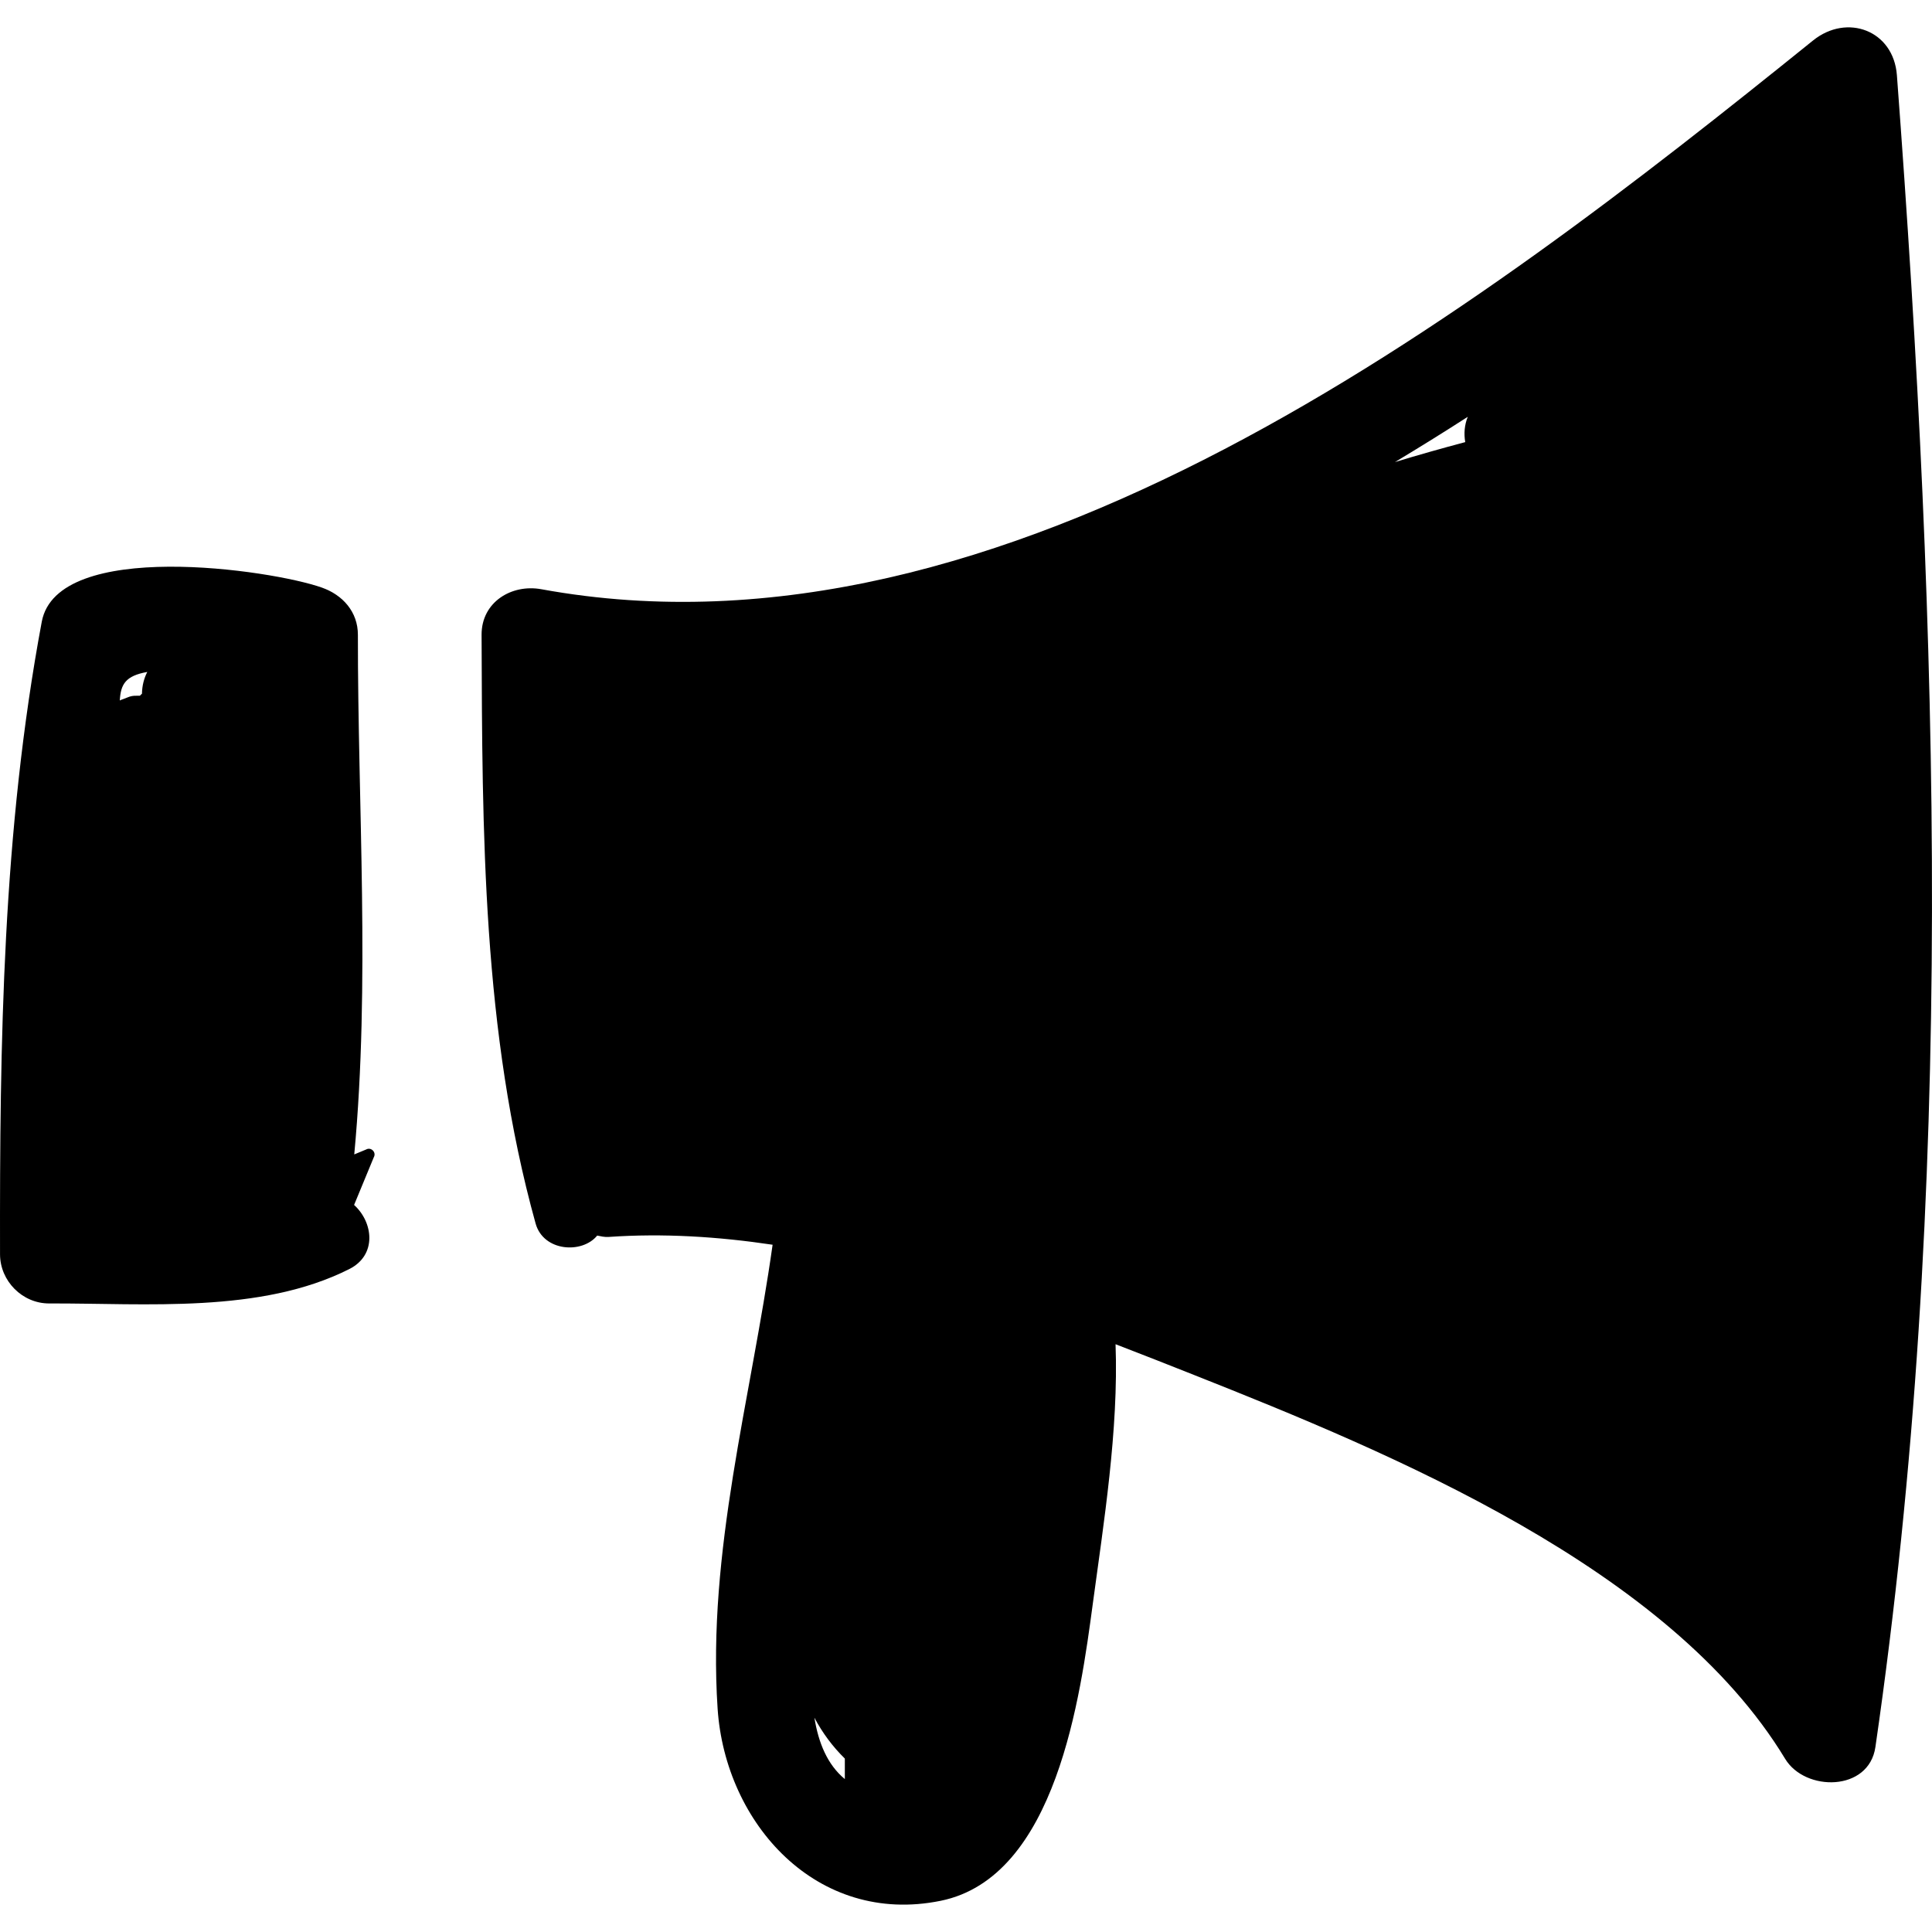 <?xml version="1.0" encoding="iso-8859-1"?>
<!-- Generator: Adobe Illustrator 16.0.0, SVG Export Plug-In . SVG Version: 6.00 Build 0)  -->
<!DOCTYPE svg PUBLIC "-//W3C//DTD SVG 1.1//EN" "http://www.w3.org/Graphics/SVG/1.1/DTD/svg11.dtd">
<svg version="1.1" id="Capa_1" xmlns="http://www.w3.org/2000/svg" xmlns:xlink="http://www.w3.org/1999/xlink" x="0px" y="0px"
	 width="186.768px" height="186.767px" viewBox="0 0 186.768 186.767" style="enable-background:new 0 0 186.768 186.767;"
	 xml:space="preserve">
<g>
	<path d="M183.375,7.272c-0.326-4.347-4.831-5.999-8.107-3.358C142.456,30.37,97.239,65.167,52.334,56.962
		c-2.873-0.525-5.791,1.236-5.779,4.402c0.066,19.109,0.075,38.367,5.222,56.911c0.754,2.718,4.498,2.958,5.954,1.17
		c0.354,0.069,0.696,0.158,1.117,0.13c5.256-0.364,10.555-0.034,15.84,0.755c-2.101,14.919-6.326,29.646-5.316,44.846
		c0.739,11.12,9.612,21.003,21.557,18.577c11.216-2.277,13.522-19.878,14.712-28.713c1.04-7.718,2.506-16.818,2.2-25.093
		c2.567,0.987,5.101,1.985,7.585,2.971c19.146,7.589,45.979,18.673,57.146,37.112c1.934,3.192,8.096,3.186,8.724-1.141
		C189.077,115.355,187.408,61.06,183.375,7.272z M81.671,171.984c-1.692-1.391-2.554-3.522-2.942-5.933
		c0.769,1.454,1.747,2.778,2.942,3.952C81.671,170.664,81.67,171.323,81.671,171.984z M141.646,42.739
		c-2.286,0.608-4.551,1.248-6.793,1.93c2.368-1.423,4.716-2.879,7.037-4.376C141.568,41.085,141.505,41.93,141.646,42.739z"/>
	<path d="M35.39,111.125c-0.381,0.158-0.763,0.315-1.144,0.473c1.548-16.546,0.334-33.738,0.352-50.232
		c0.002-2.219-1.469-3.849-3.471-4.559C26.2,55.058,5.542,52.065,4.038,60.102c-3.786,20.238-4.071,40.622-4.035,61.152
		c0.005,2.584,2.158,4.76,4.752,4.752c9.387-0.031,20.432,1,29.01-3.324c2.713-1.366,2.306-4.54,0.465-6.198
		c0.636-1.537,1.271-3.075,1.906-4.613C36.408,111.393,35.867,110.852,35.39,111.125z M14.237,64.958
		c-0.299,0.589-0.499,1.273-0.513,2.11c-0.08,0.046-0.129,0.137-0.206,0.188c-0.095,0.007-0.192-0.007-0.287,0.003
		c-0.323-0.016-0.627,0.039-0.913,0.165c-0.174,0.068-0.3,0.117-0.403,0.157c-0.12,0.034-0.225,0.085-0.334,0.135
		C11.671,66.141,12.133,65.333,14.237,64.958z"/>
</g>
<g>
</g>
<g>
</g>
<g>
</g>
<g>
</g>
<g>
</g>
<g>
</g>
<g>
</g>
<g>
</g>
<g>
</g>
<g>
</g>
<g>
</g>
<g>
</g>
<g>
</g>
<g>
</g>
<g>
</g>
</svg>
